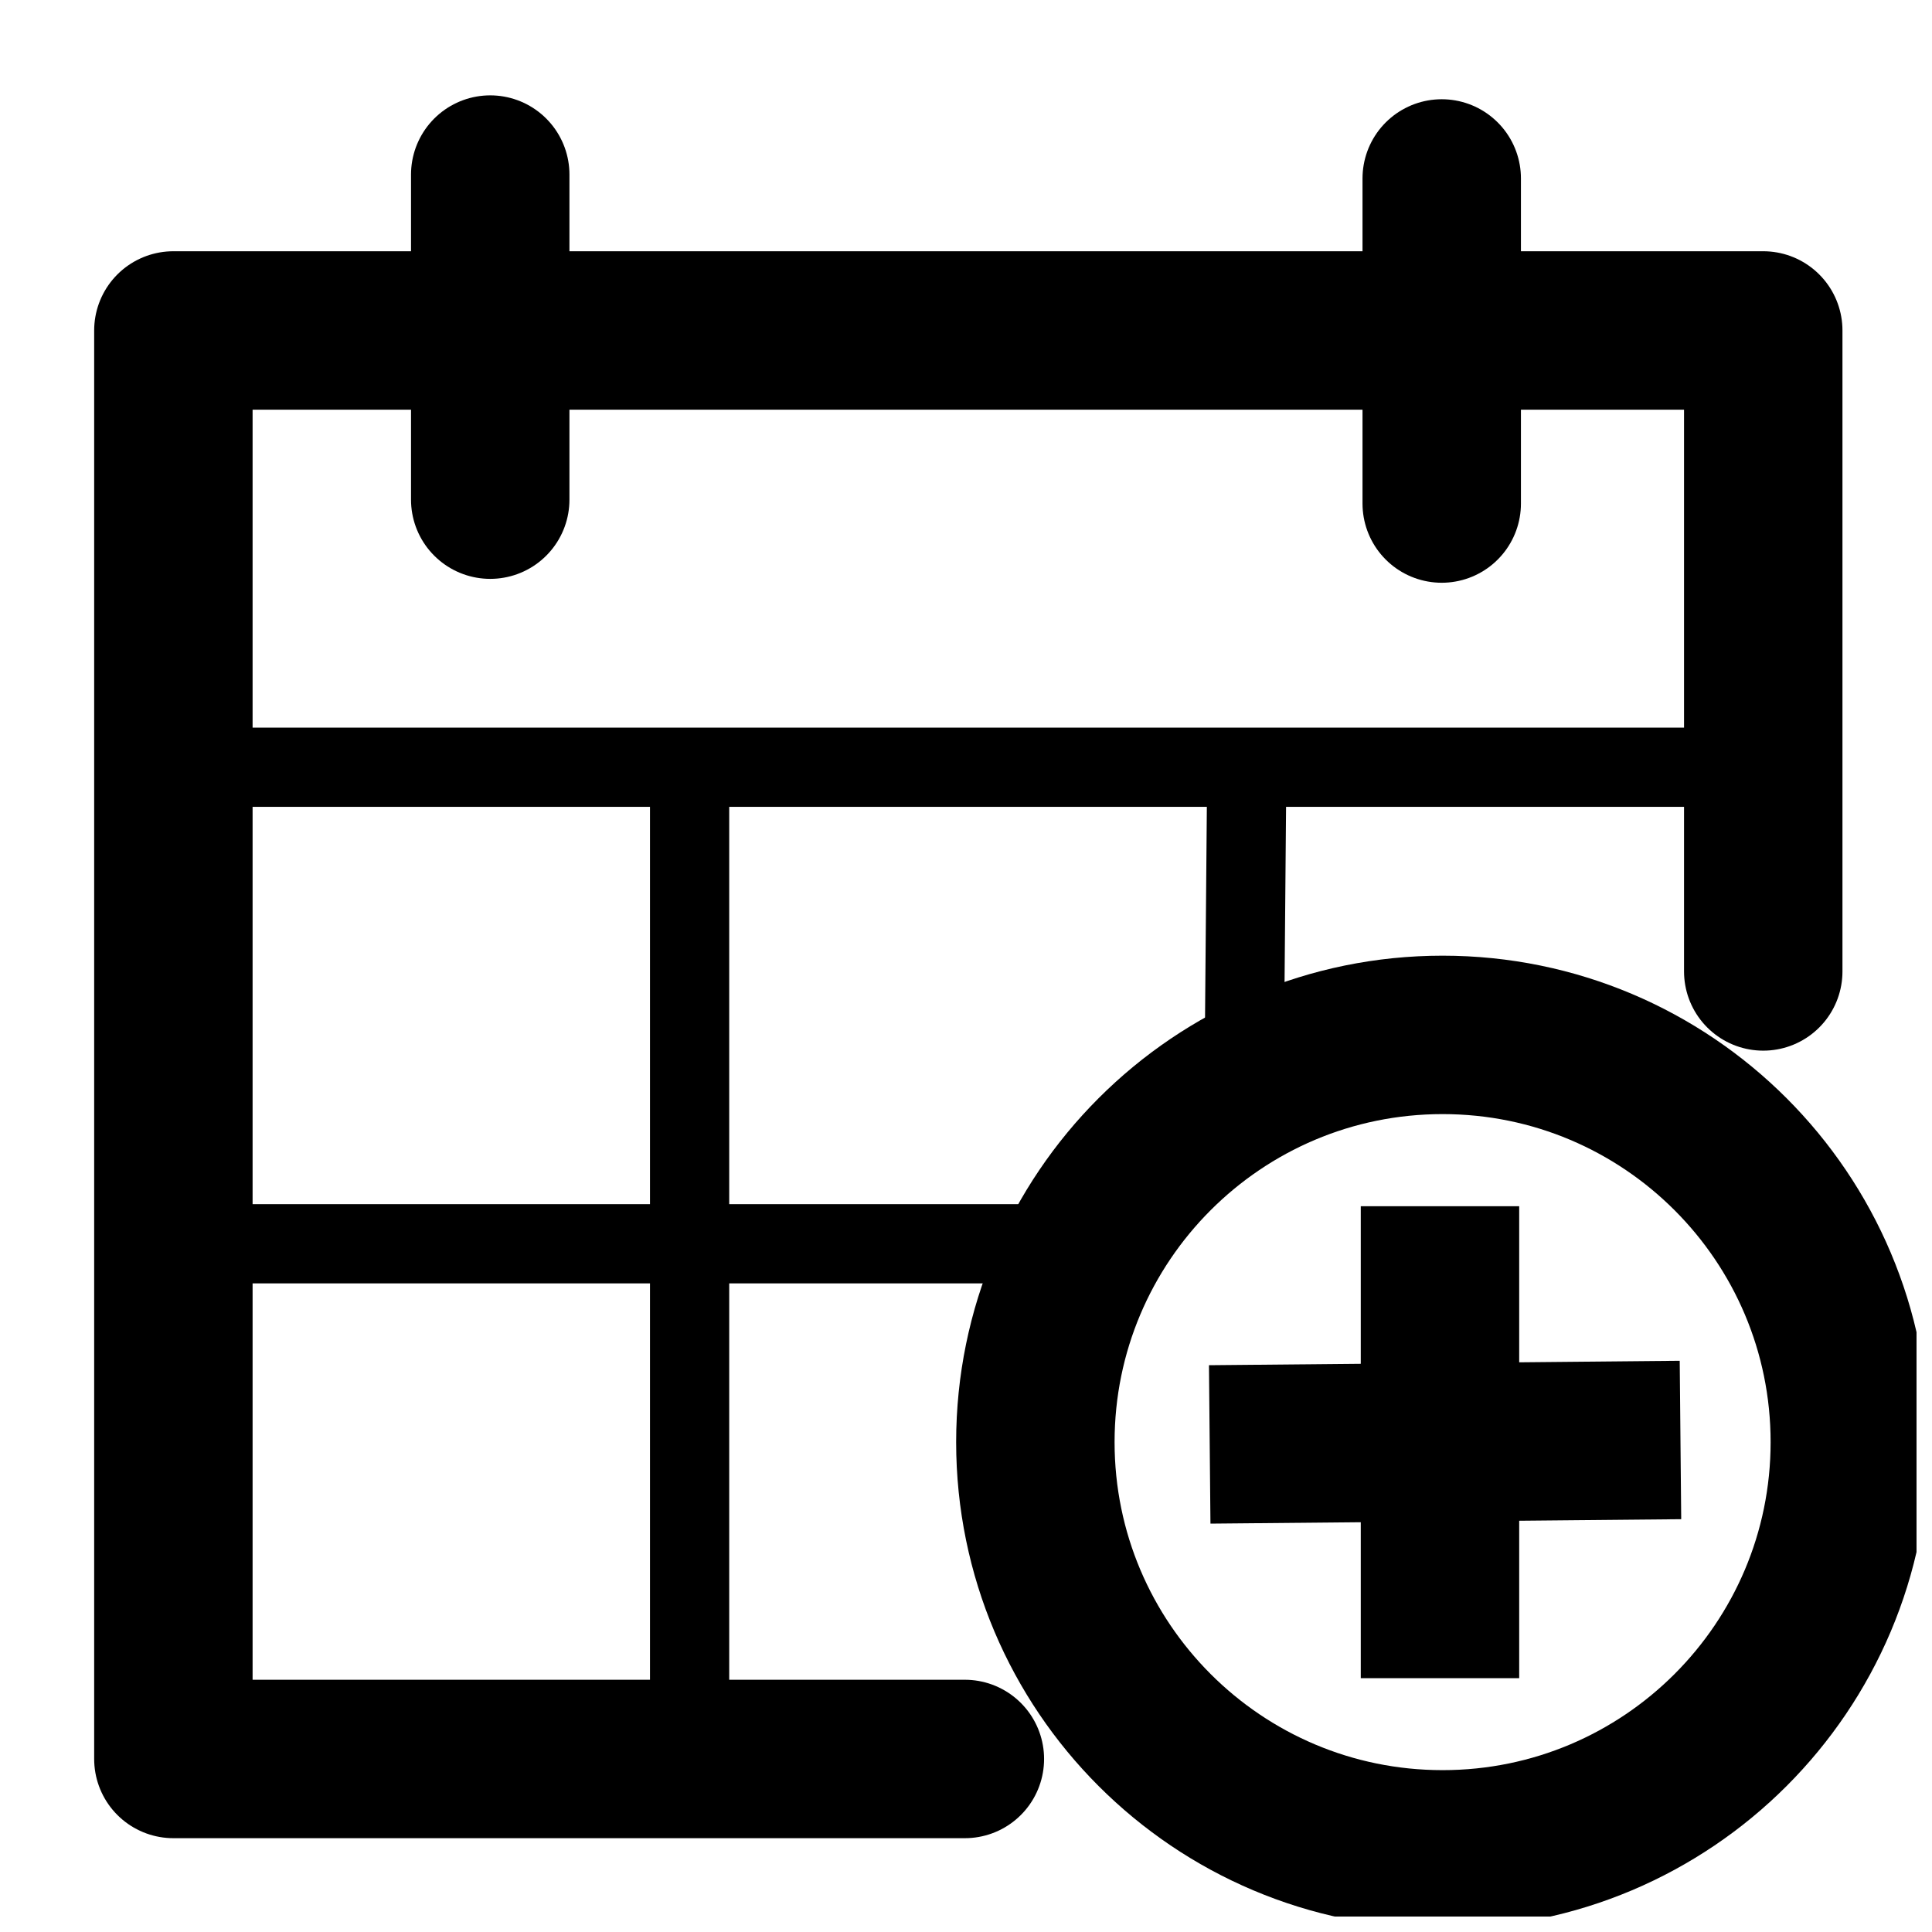 <?xml version="1.0" encoding="UTF-8"?>
<!-- Uploaded to: ICON Repo, www.svgrepo.com, Generator: ICON Repo Mixer Tools -->
<svg width="800px" height="800px" version="1.1" viewBox="144 144 512 512" xmlns="http://www.w3.org/2000/svg">
 <defs>
  <clipPath id="b">
   <path d="m397 397h254.9v254.9h-254.9z"/>
  </clipPath>
  <clipPath id="a">
   <path d="m227 288h424.9v363.9h-424.9z"/>
  </clipPath>
 </defs>
 <path transform="matrix(20.992 0 0 20.992 148.09 148.09)" d="m11.986 22.011h-9.992v-18.034h20.071v8.092" fill="none" stroke="#000000" stroke-linecap="round" stroke-linejoin="round" stroke-width="2"/>
 <path transform="matrix(20.992 0 0 20.992 148.09 148.09)" d="m5.994 2.009v4.104" fill="none" stroke="#000000" stroke-linecap="round" stroke-width="2"/>
 <path transform="matrix(20.992 0 0 20.992 148.09 148.09)" d="m18.006 2.058v4.104" fill="none" stroke="#000000" stroke-linecap="round" stroke-width="2"/>
 <path transform="matrix(20.992 0 0 20.992 148.09 148.09)" d="m1.776 9.491h20.448" fill="none" stroke="#000000"/>
 <path transform="matrix(20.992 0 0 20.992 148.09 148.09)" d="m2.074 15.507h11.286" fill="none" stroke="#000000"/>
 <path transform="matrix(20.992 0 0 20.992 148.09 148.09)" d="m15.548 9.156-0.04 4.669" fill="none" stroke="#000000"/>
 <path transform="matrix(20.992 0 0 20.992 148.09 148.09)" d="m8.511 9.024v12.928" fill="none" stroke="#000000"/>
 <g clip-path="url(#b)">
  <path transform="matrix(20.992 0 0 20.992 148.09 148.09)" d="m23.158 18.011c0 2.839-2.302 5.141-5.141 5.141s-5.141-2.302-5.141-5.141c0-2.839 2.302-5.141 5.141-5.141s5.141 2.302 5.141 5.141" fill="none" stroke="#000000" stroke-linecap="round" stroke-linejoin="round" stroke-width="2"/>
 </g>
 <path transform="matrix(20.992 0 0 20.992 148.09 148.09)" d="m17.984 15.033v5.958" fill="none" stroke="#000000" stroke-width="2"/>
 <path d="m464.58 526.79 124.75-1.176" fill-rule="evenodd"/>
 <g clip-path="url(#a)">
  <path transform="matrix(20.992 0 0 20.992 148.09 148.09)" d="m15.077 18.04 5.943-0.056" fill="none" stroke="#000000" stroke-width="2"/>
 </g>
 <path transform="matrix(20.992 0 0 20.992 148.09 148.09)" d="m11 22" fill="none" stroke="#000000"/>
</svg>